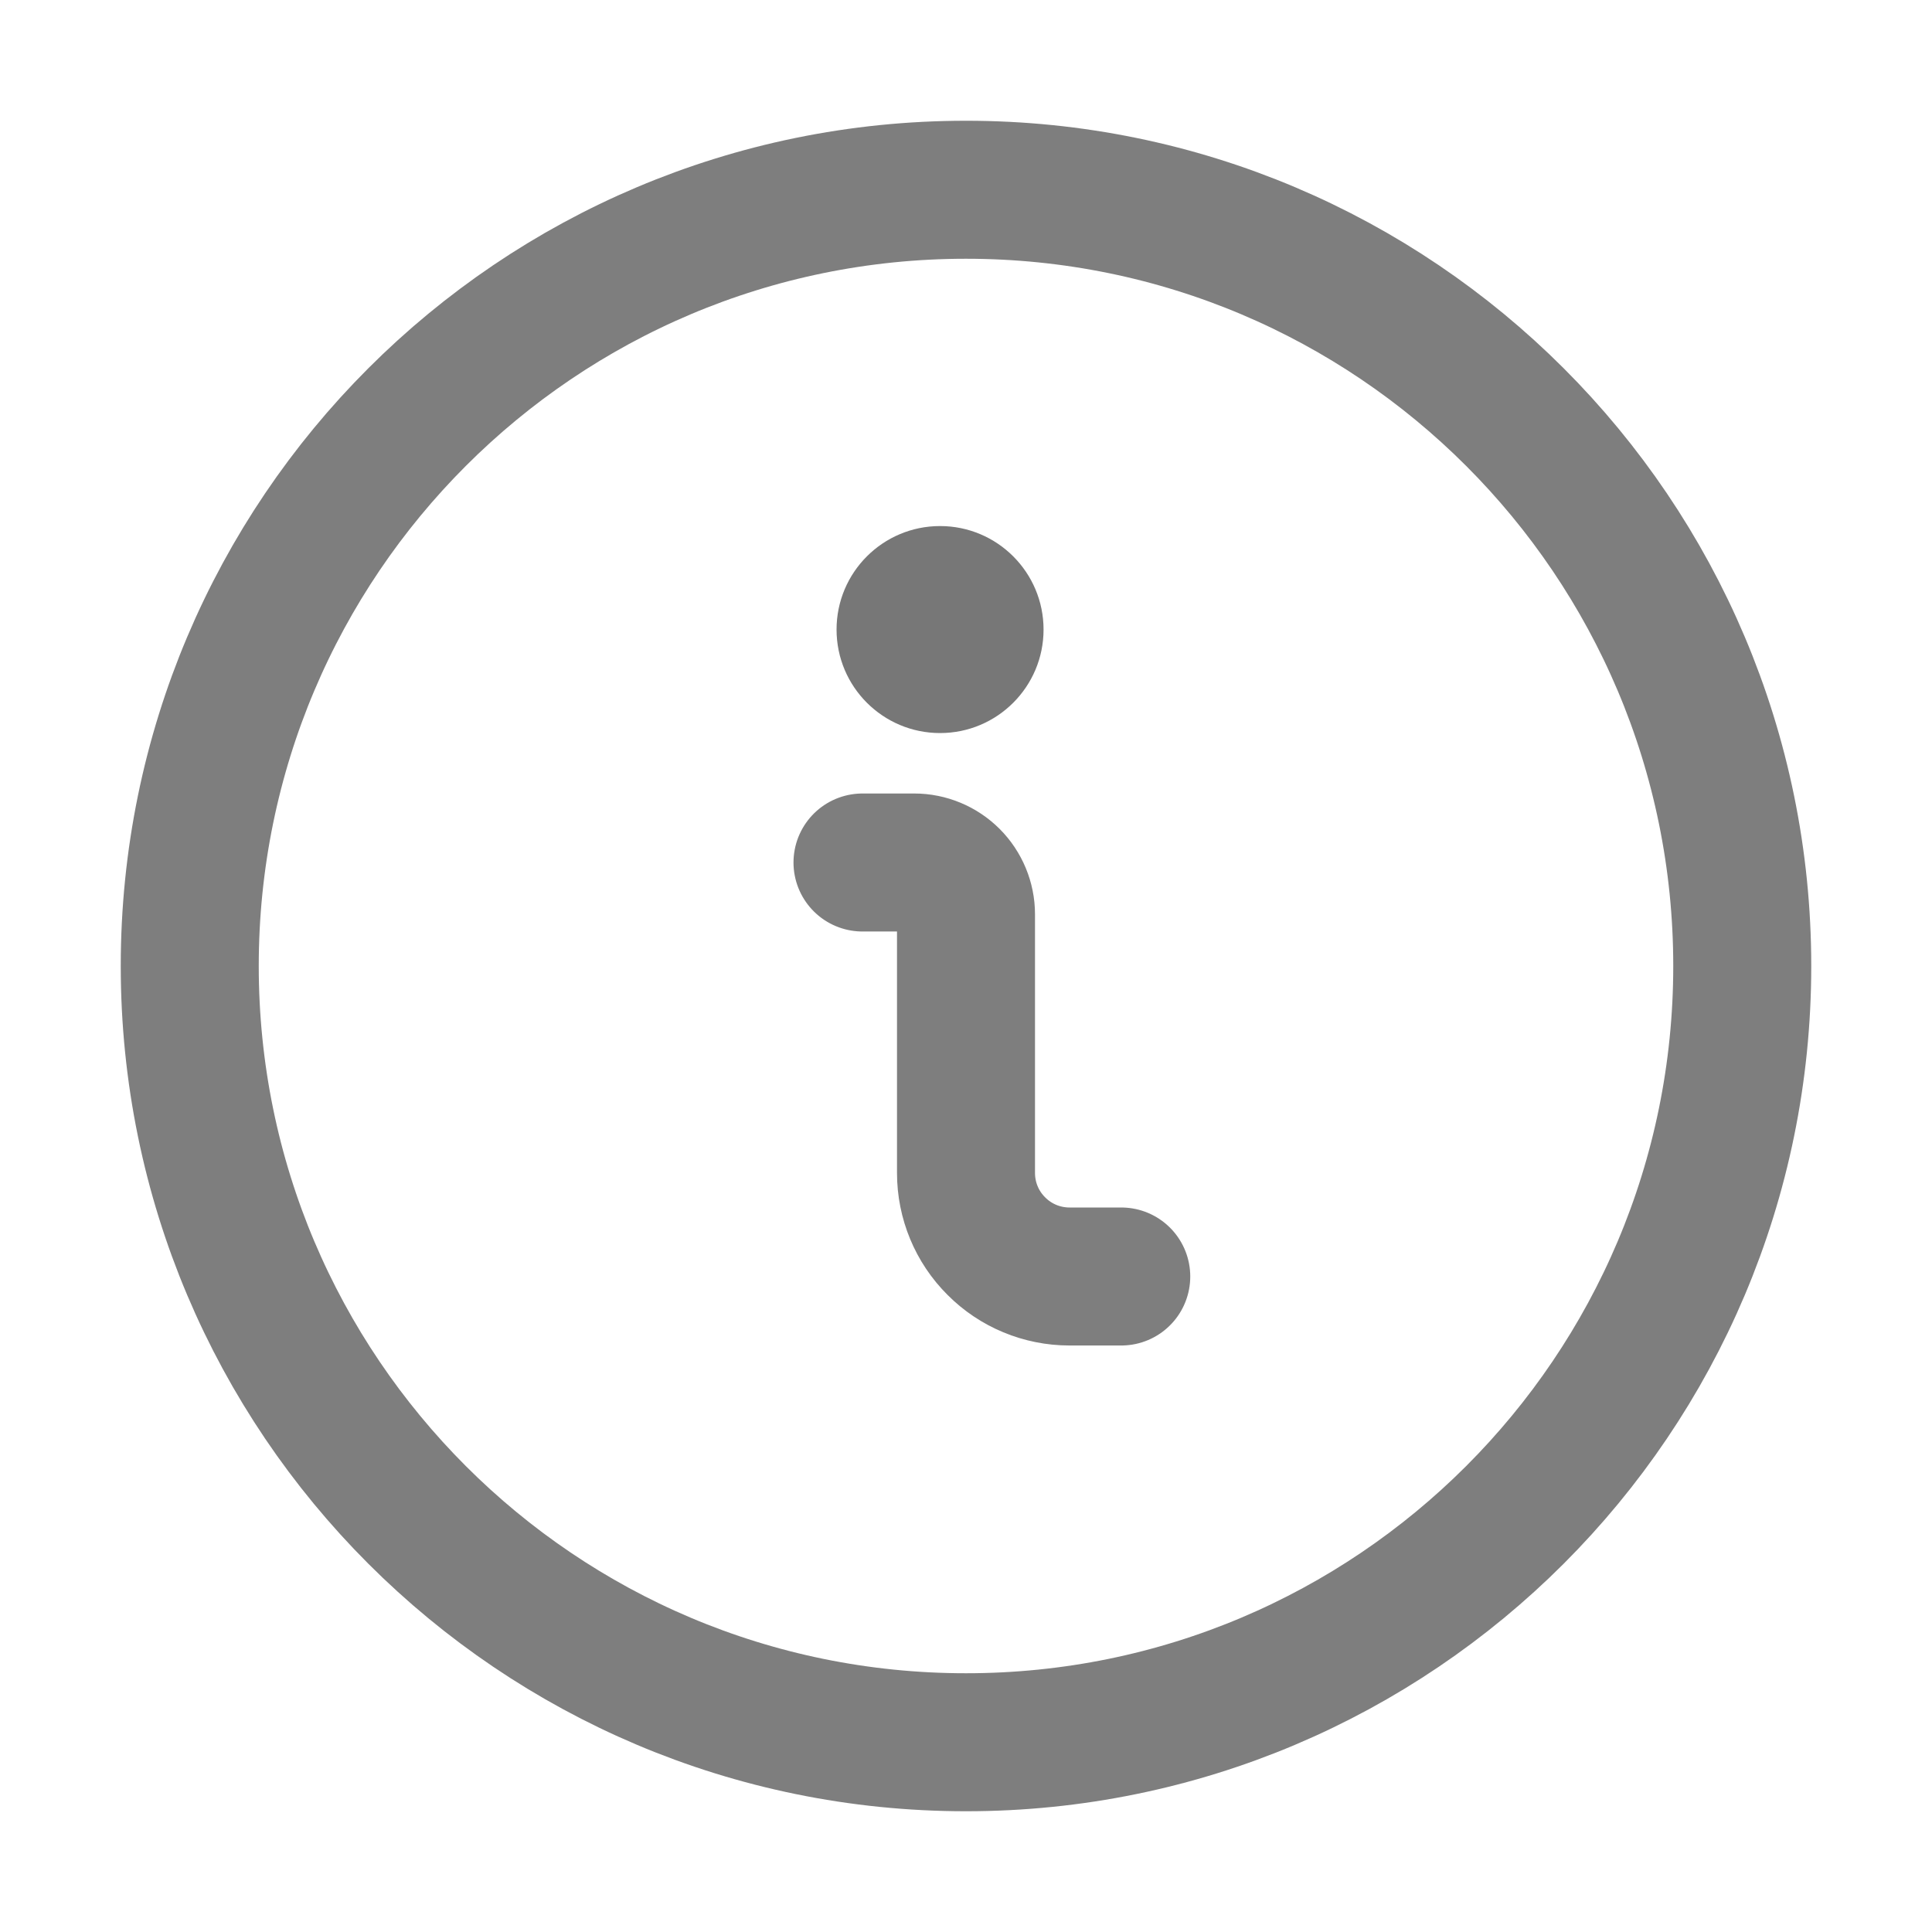 <svg width="14" height="14" viewBox="0 0 14 14" fill="none" xmlns="http://www.w3.org/2000/svg">
<path d="M8.125 9.25H7.75C7.551 9.25 7.36 9.171 7.22 9.03C7.079 8.89 7 8.699 7 8.5V6.625C7 6.526 6.96 6.43 6.89 6.36C6.82 6.29 6.724 6.25 6.625 6.25H6.25" stroke="#484848" stroke-opacity="0.7" stroke-linecap="round" stroke-linejoin="round"/>
<path d="M7 12.625C10.107 12.625 12.625 10.107 12.625 7C12.625 3.893 10.107 1.375 7 1.375C3.893 1.375 1.375 3.893 1.375 7C1.375 10.107 3.893 12.625 7 12.625Z" stroke="#484848" stroke-opacity="0.7" stroke-linecap="round" stroke-linejoin="round"/>
<circle cx="6.812" cy="4.562" r="0.75" fill="#777777"/>
</svg>
